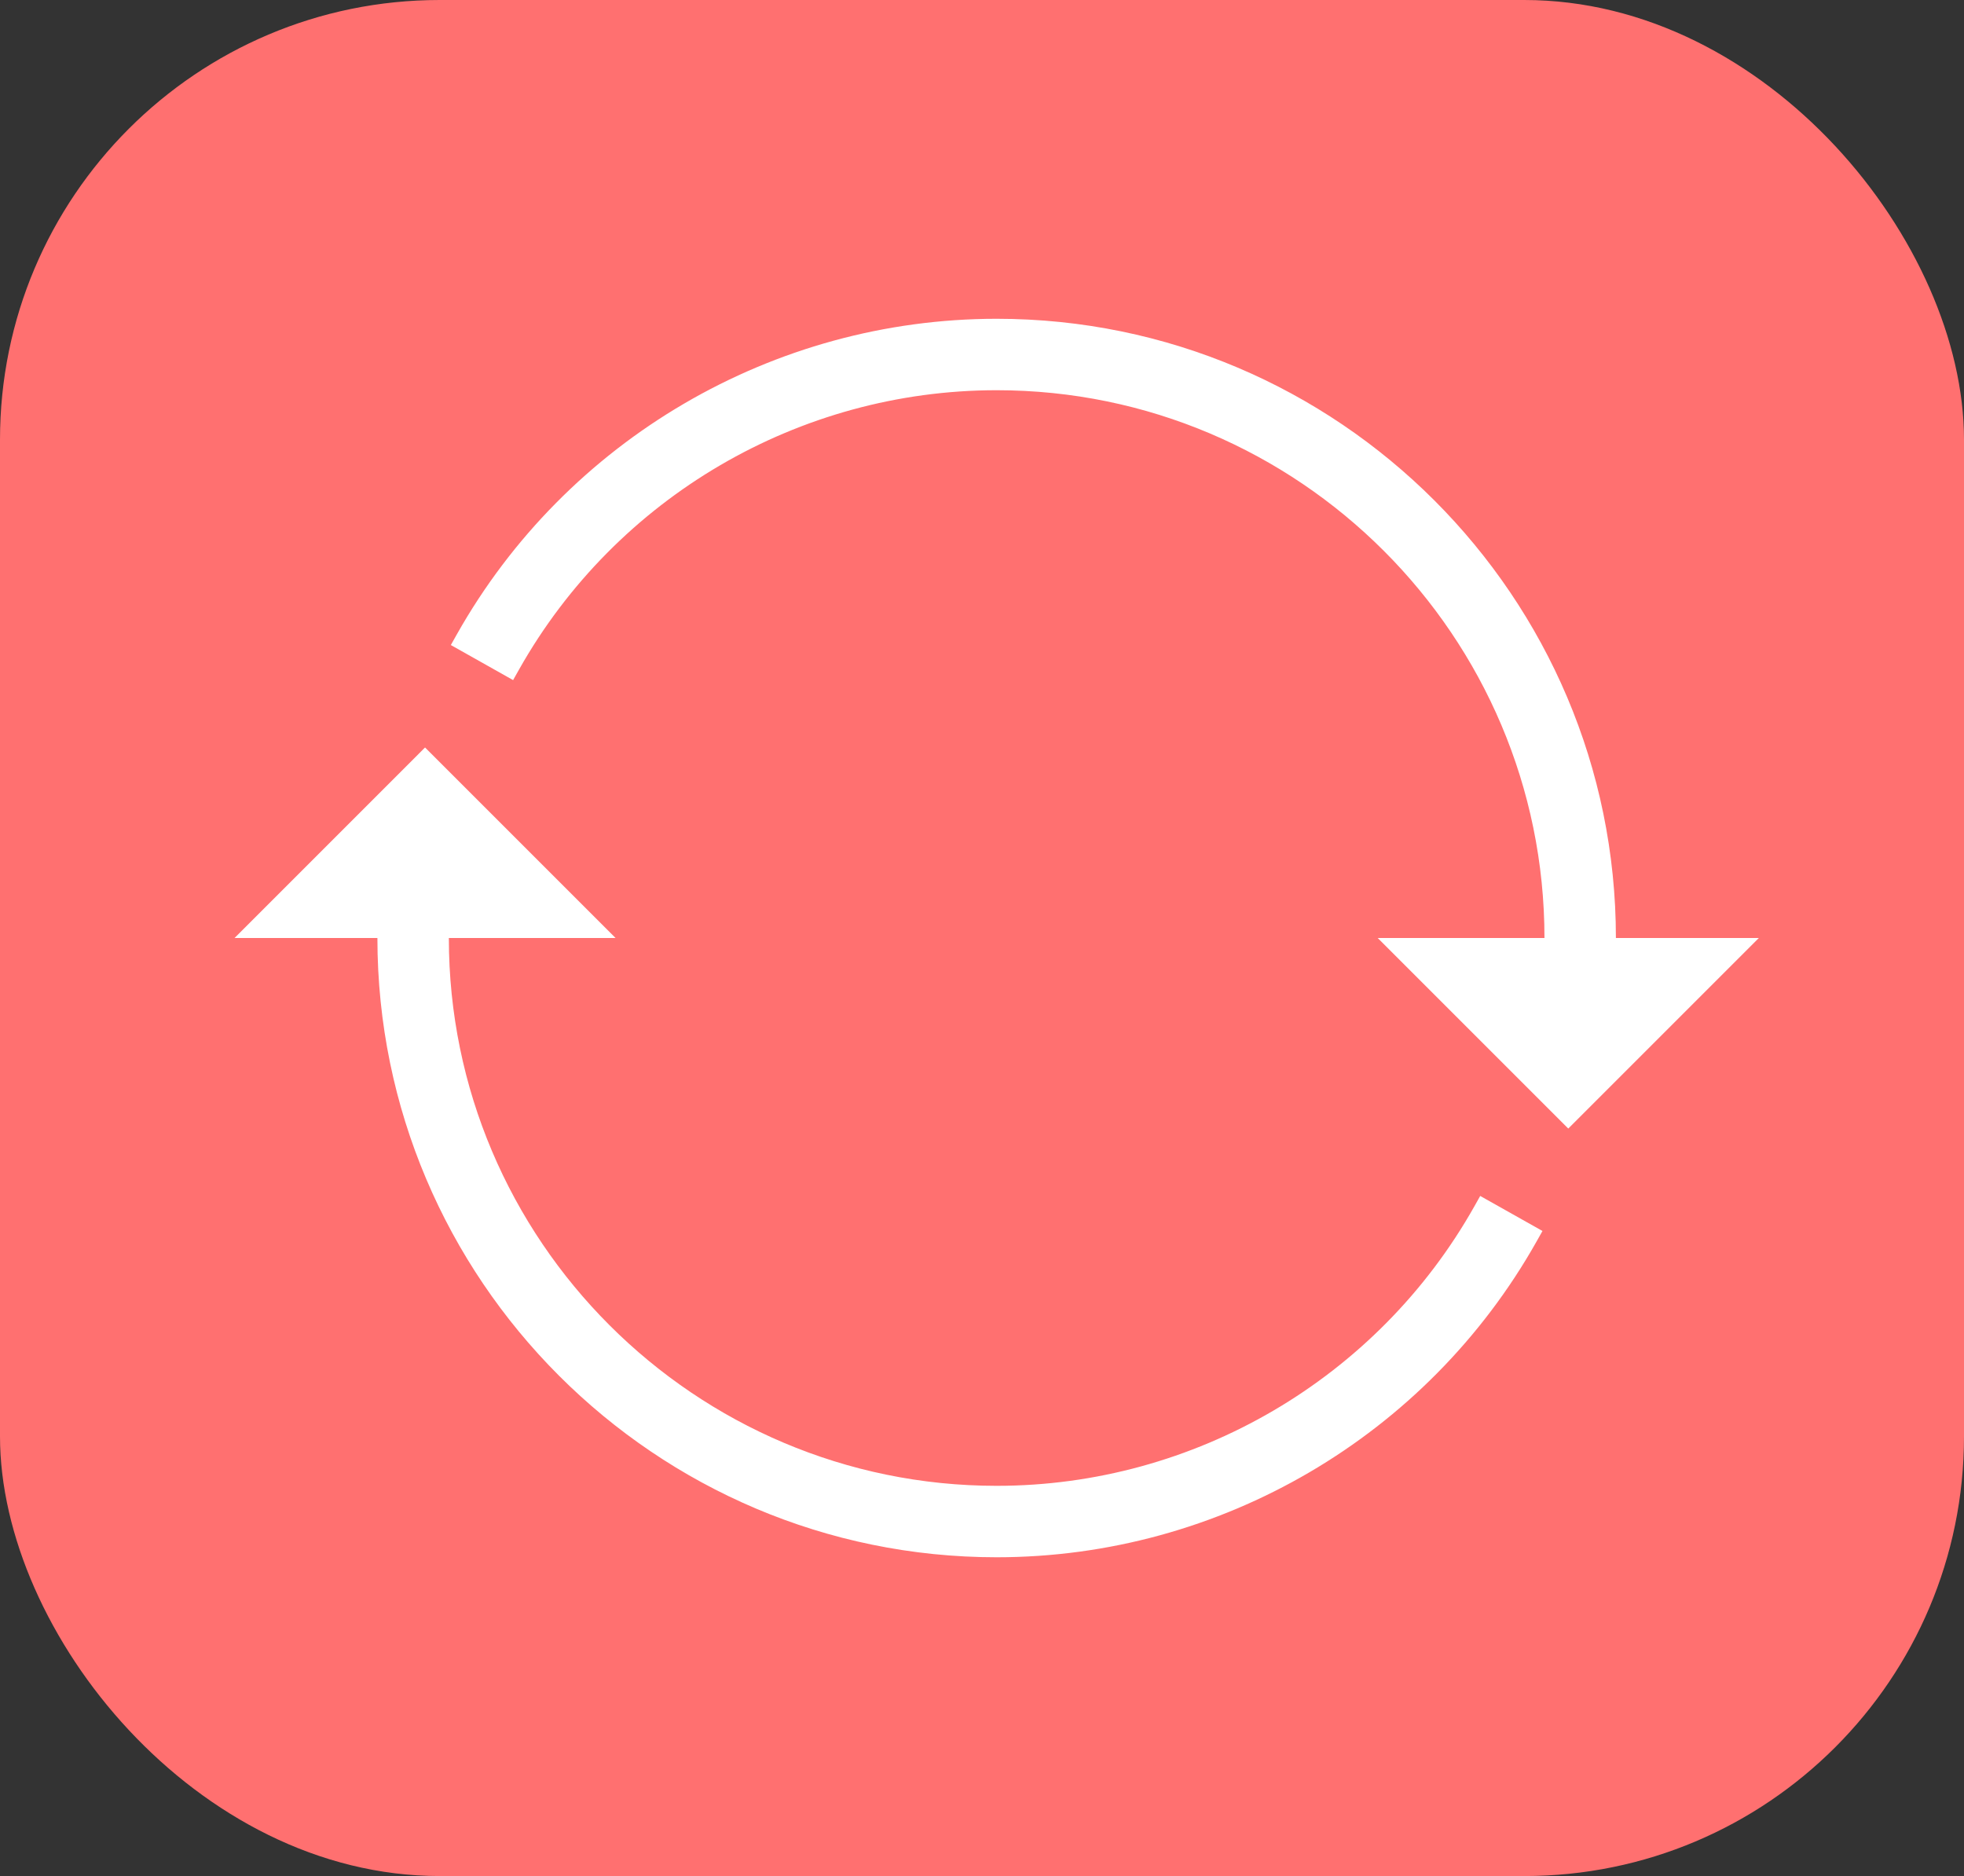 <svg width="67" height="64" viewBox="0 0 67 64" fill="none" xmlns="http://www.w3.org/2000/svg">
<rect x="0" y="0" width="67" height="64" fill="#333333" stroke="none"/>
<rect width="67" height="64" rx="15" fill="#FF7070"/>
<path d="M34 10.875C26.38 10.875 19.321 15.004 15.579 21.651L15.38 22.005L17.504 23.201L17.703 22.847C21.014 16.966 27.258 13.312 34 13.312C44.304 13.312 52.688 21.696 52.688 32C52.688 33.267 52.56 34.531 52.307 35.773L52.225 36.171L54.613 36.66L54.695 36.262C54.981 34.859 55.125 33.431 55.125 32C55.125 20.352 45.648 10.875 34 10.875ZM50.297 41.153C46.986 47.034 40.742 50.688 34 50.688C23.696 50.688 15.312 42.304 15.312 32C15.312 30.729 15.441 29.46 15.693 28.227L15.775 27.829L13.387 27.34L13.305 27.738C13.019 29.14 12.875 30.568 12.875 32C12.875 43.648 22.352 53.125 34 53.125C41.62 53.125 48.679 48.996 52.421 42.348L52.62 41.994L50.496 40.799L50.297 41.153Z" fill="white"/>
<path d="M47 32L53.5 38.5L60 32H47ZM8 32L14.5 25.5L21 32H8Z" fill="white"/>
</svg>
